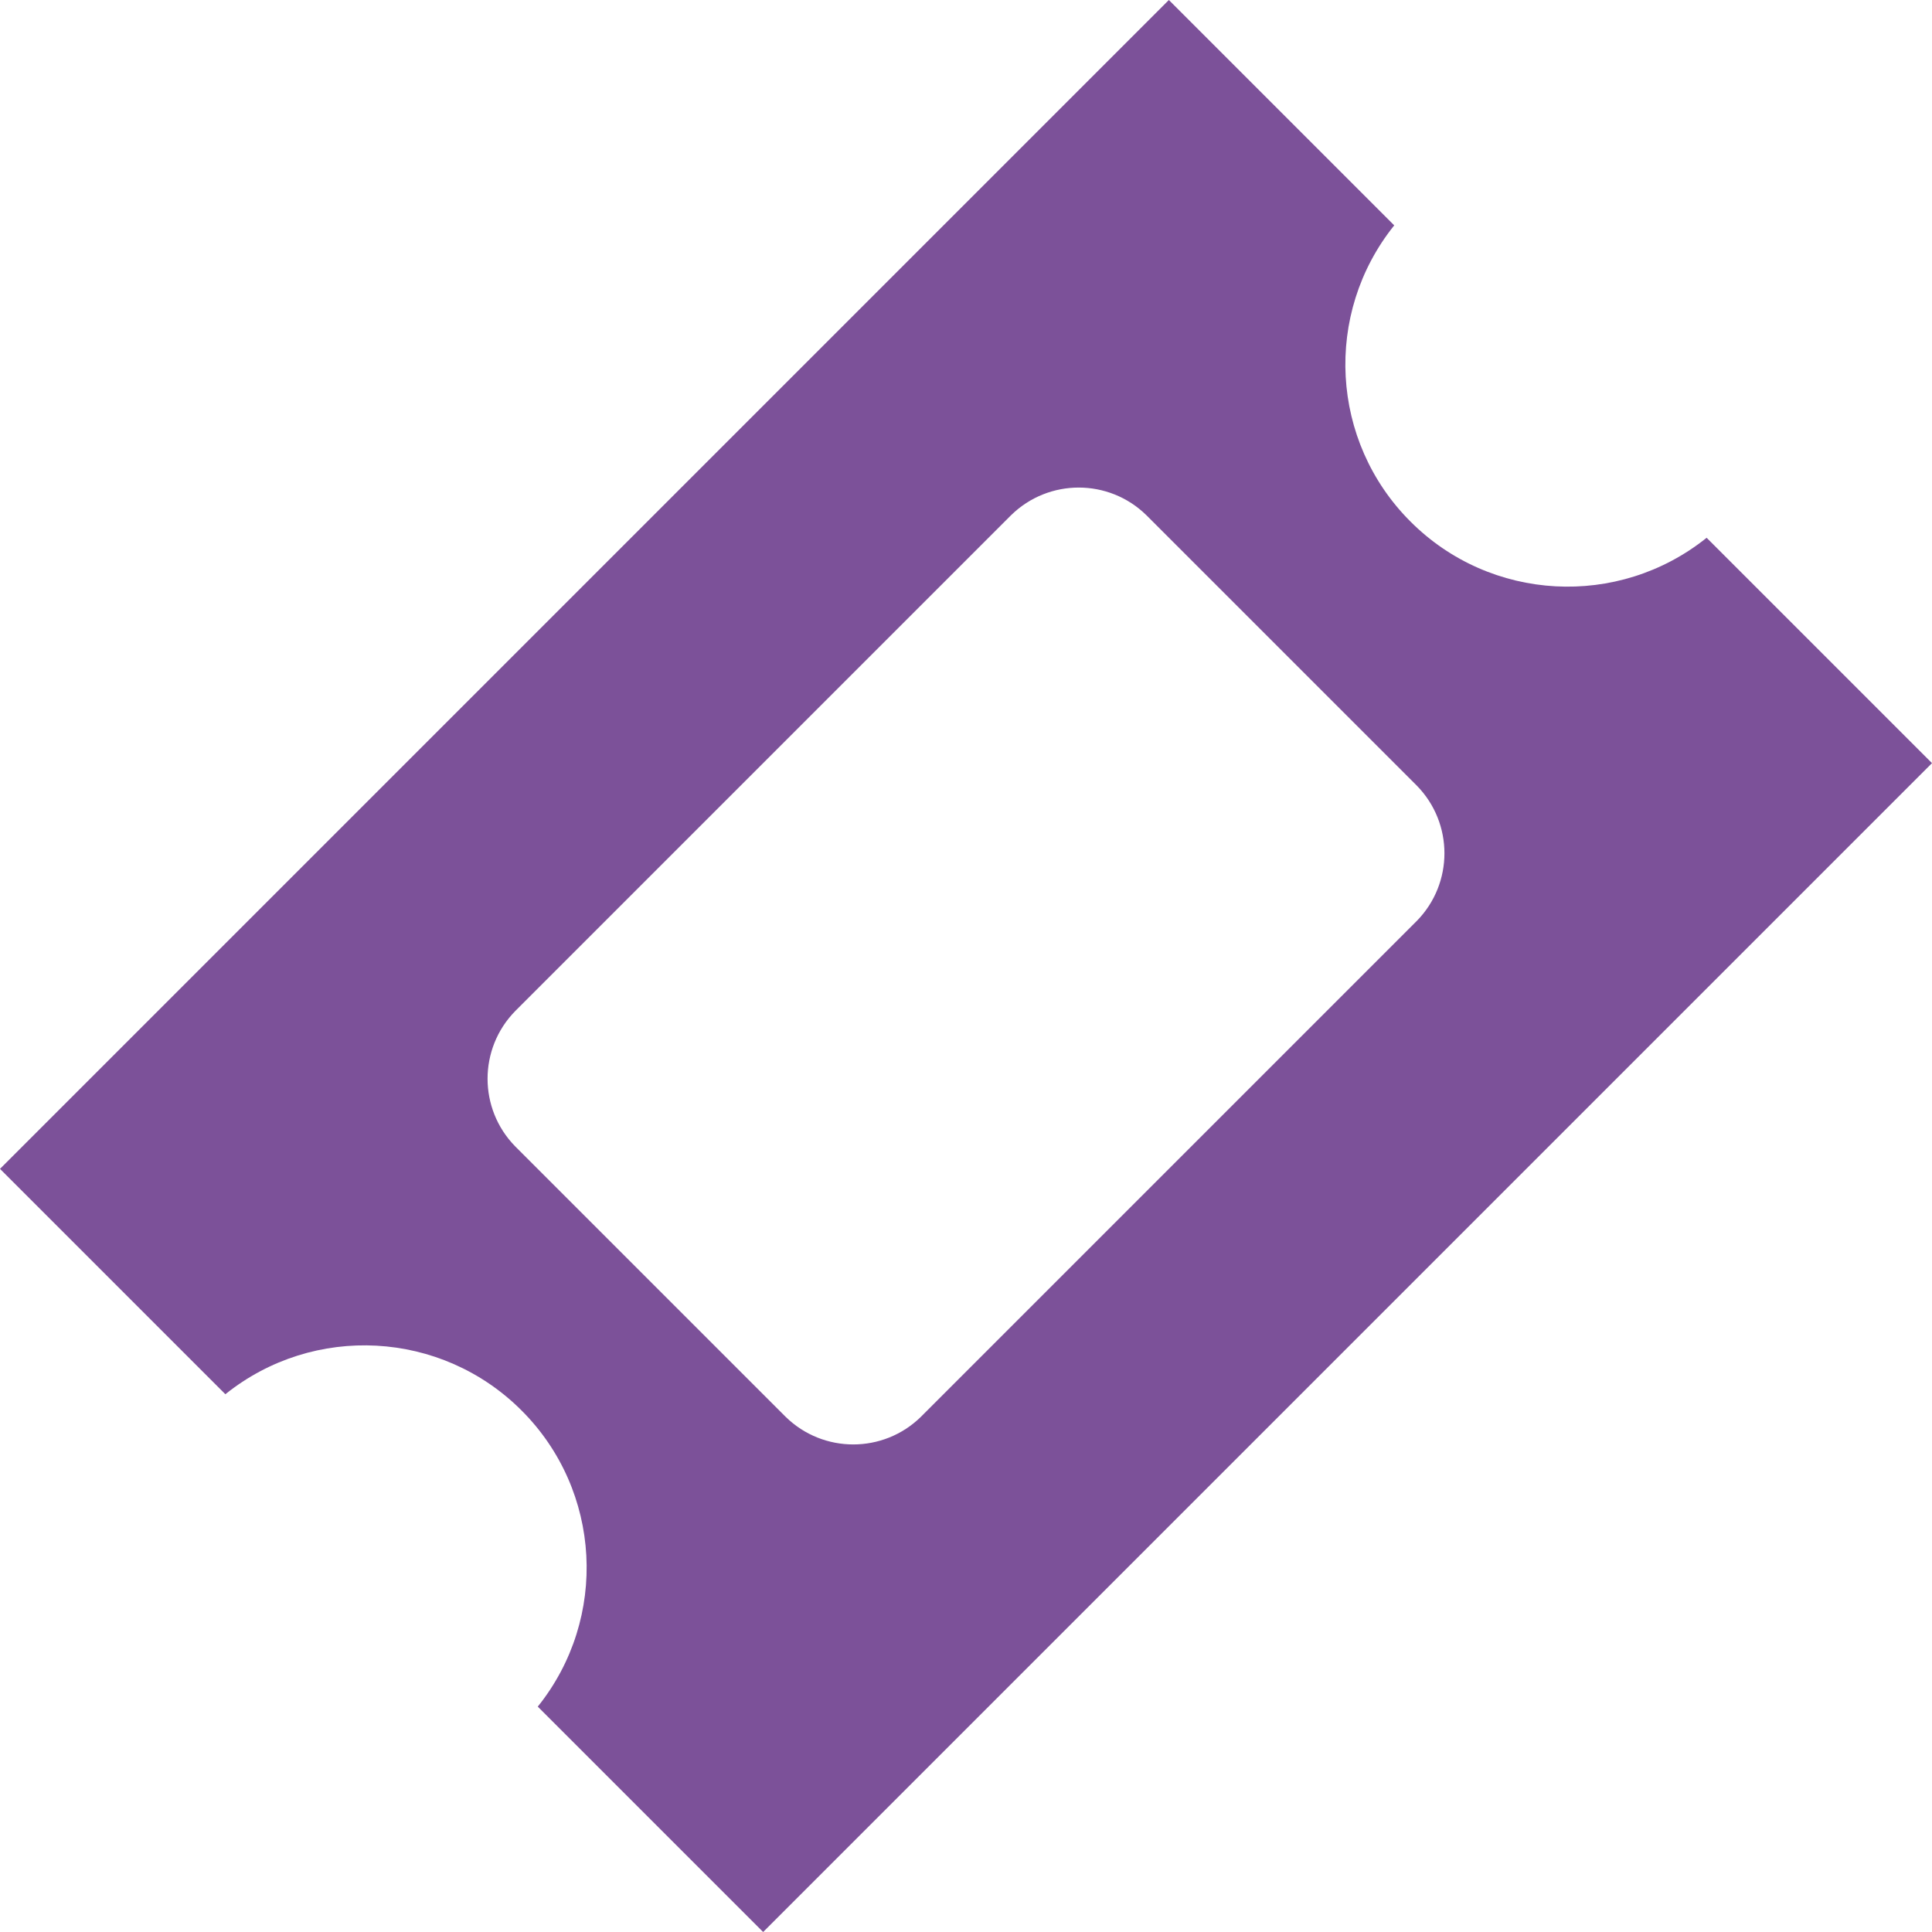 <?xml version="1.0" encoding="UTF-8"?>
<svg width="20px" height="20px" viewBox="0 0 20 20" version="1.1" xmlns="http://www.w3.org/2000/svg" xmlns:xlink="http://www.w3.org/1999/xlink">
    <!-- Generator: Sketch 49 (51002) - http://www.bohemiancoding.com/sketch -->
    <title>getinvolved/events</title>
    <desc>Created with Sketch.</desc>
    <defs></defs>
    <g id="Page-1" stroke="none" stroke-width="1" fill="none" fill-rule="evenodd">
        <g id="wsc_landing_1_v1-orange-changed-copy" transform="translate(-519, -372)" fill="#7C5199" fill-rule="nonzero">
            <g id="getinvolved/events" transform="translate(519, 372)">
                <path d="M17.667,5.567 C16.752,6.301 15.43,6.229 14.601,5.399 C13.771,4.57 13.699,3.248 14.433,2.333 L12.1,0 L0,12.1 L2.333,14.433 C3.248,13.699 4.57,13.771 5.399,14.601 C6.229,15.43 6.301,16.752 5.567,17.667 L7.9,20 L20,7.9 L17.667,5.567 Z M14.667,9.533 L9.533,14.667 C9.144,15.048 8.522,15.048 8.133,14.667 L5.333,11.867 C4.952,11.478 4.952,10.856 5.333,10.467 L10.467,5.333 C10.856,4.952 11.478,4.952 11.867,5.333 L14.667,8.133 C15.048,8.522 15.048,9.144 14.667,9.533 Z" id="Shape"></path>
            </g>
        </g>
    </g>
</svg>
